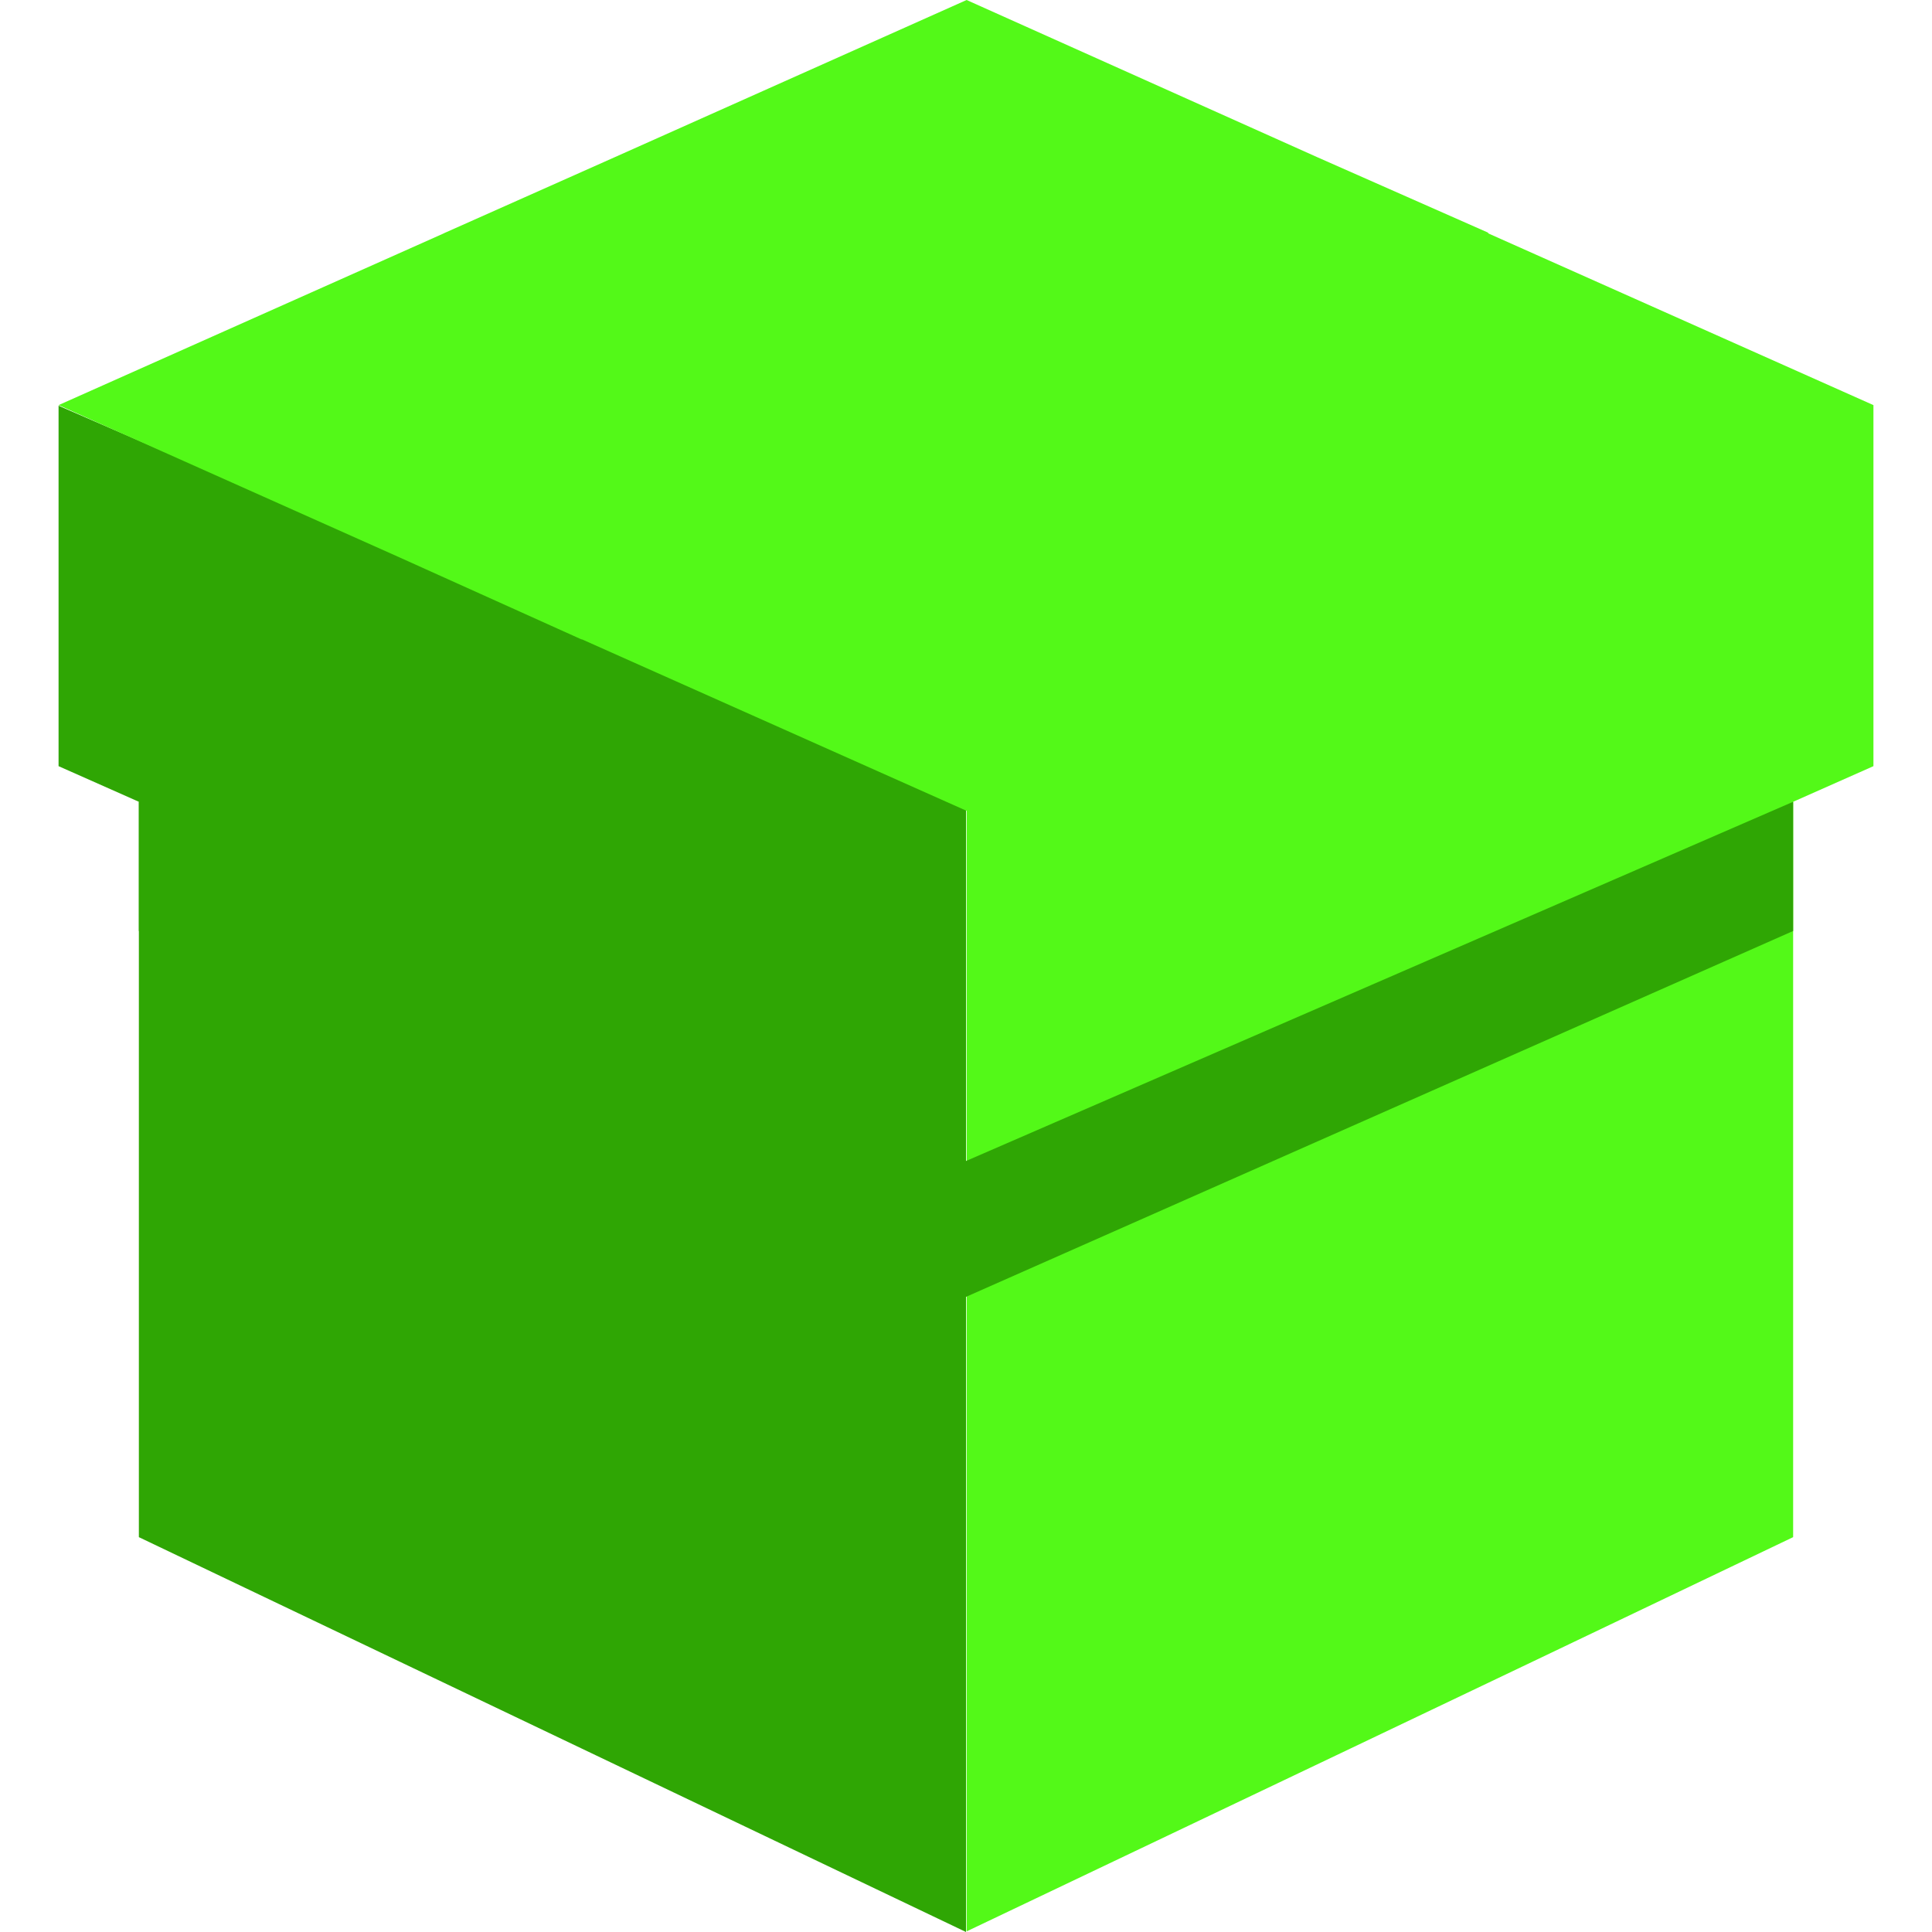 <svg viewBox="0 0 16 16" fill="none" xmlns="http://www.w3.org/2000/svg">
  <g clip-path="url(#clip0_301_17830)">
    <path d="M8 9.15V6.625L0.485 3.36V6.345L1.15 6.64V12.73L8 16V9.15Z"
      fill="#2FA604"></path>
    <path d="M8 10.74V9.615L1.15 6.64V7.71L8 10.74Z" fill="#2FA604"></path>
    <path
      d="M15.515 3.355V6.345L14.85 6.64V12.73L12.705 13.755L11.185 14.48L8.005 15.995V6.715L4.82 5.295H4.815L3.295 4.61L0.485 3.355L3.67 1.935L3.68 1.93L5.095 1.3L8.005 0L10.905 1.3L12.32 1.925L12.33 1.935L15.515 3.355Z"
      fill="#53F918"></path>
    <path d="M14.85 6.64V7.71L8 10.74V9.615L14.85 6.64Z" fill="#2FA604"></path>
  </g>
  <defs>
    <clipPath id="clip0_301_17830">
      <rect width="16" height="16" fill="white"></rect>
    </clipPath>
  </defs>
</svg>